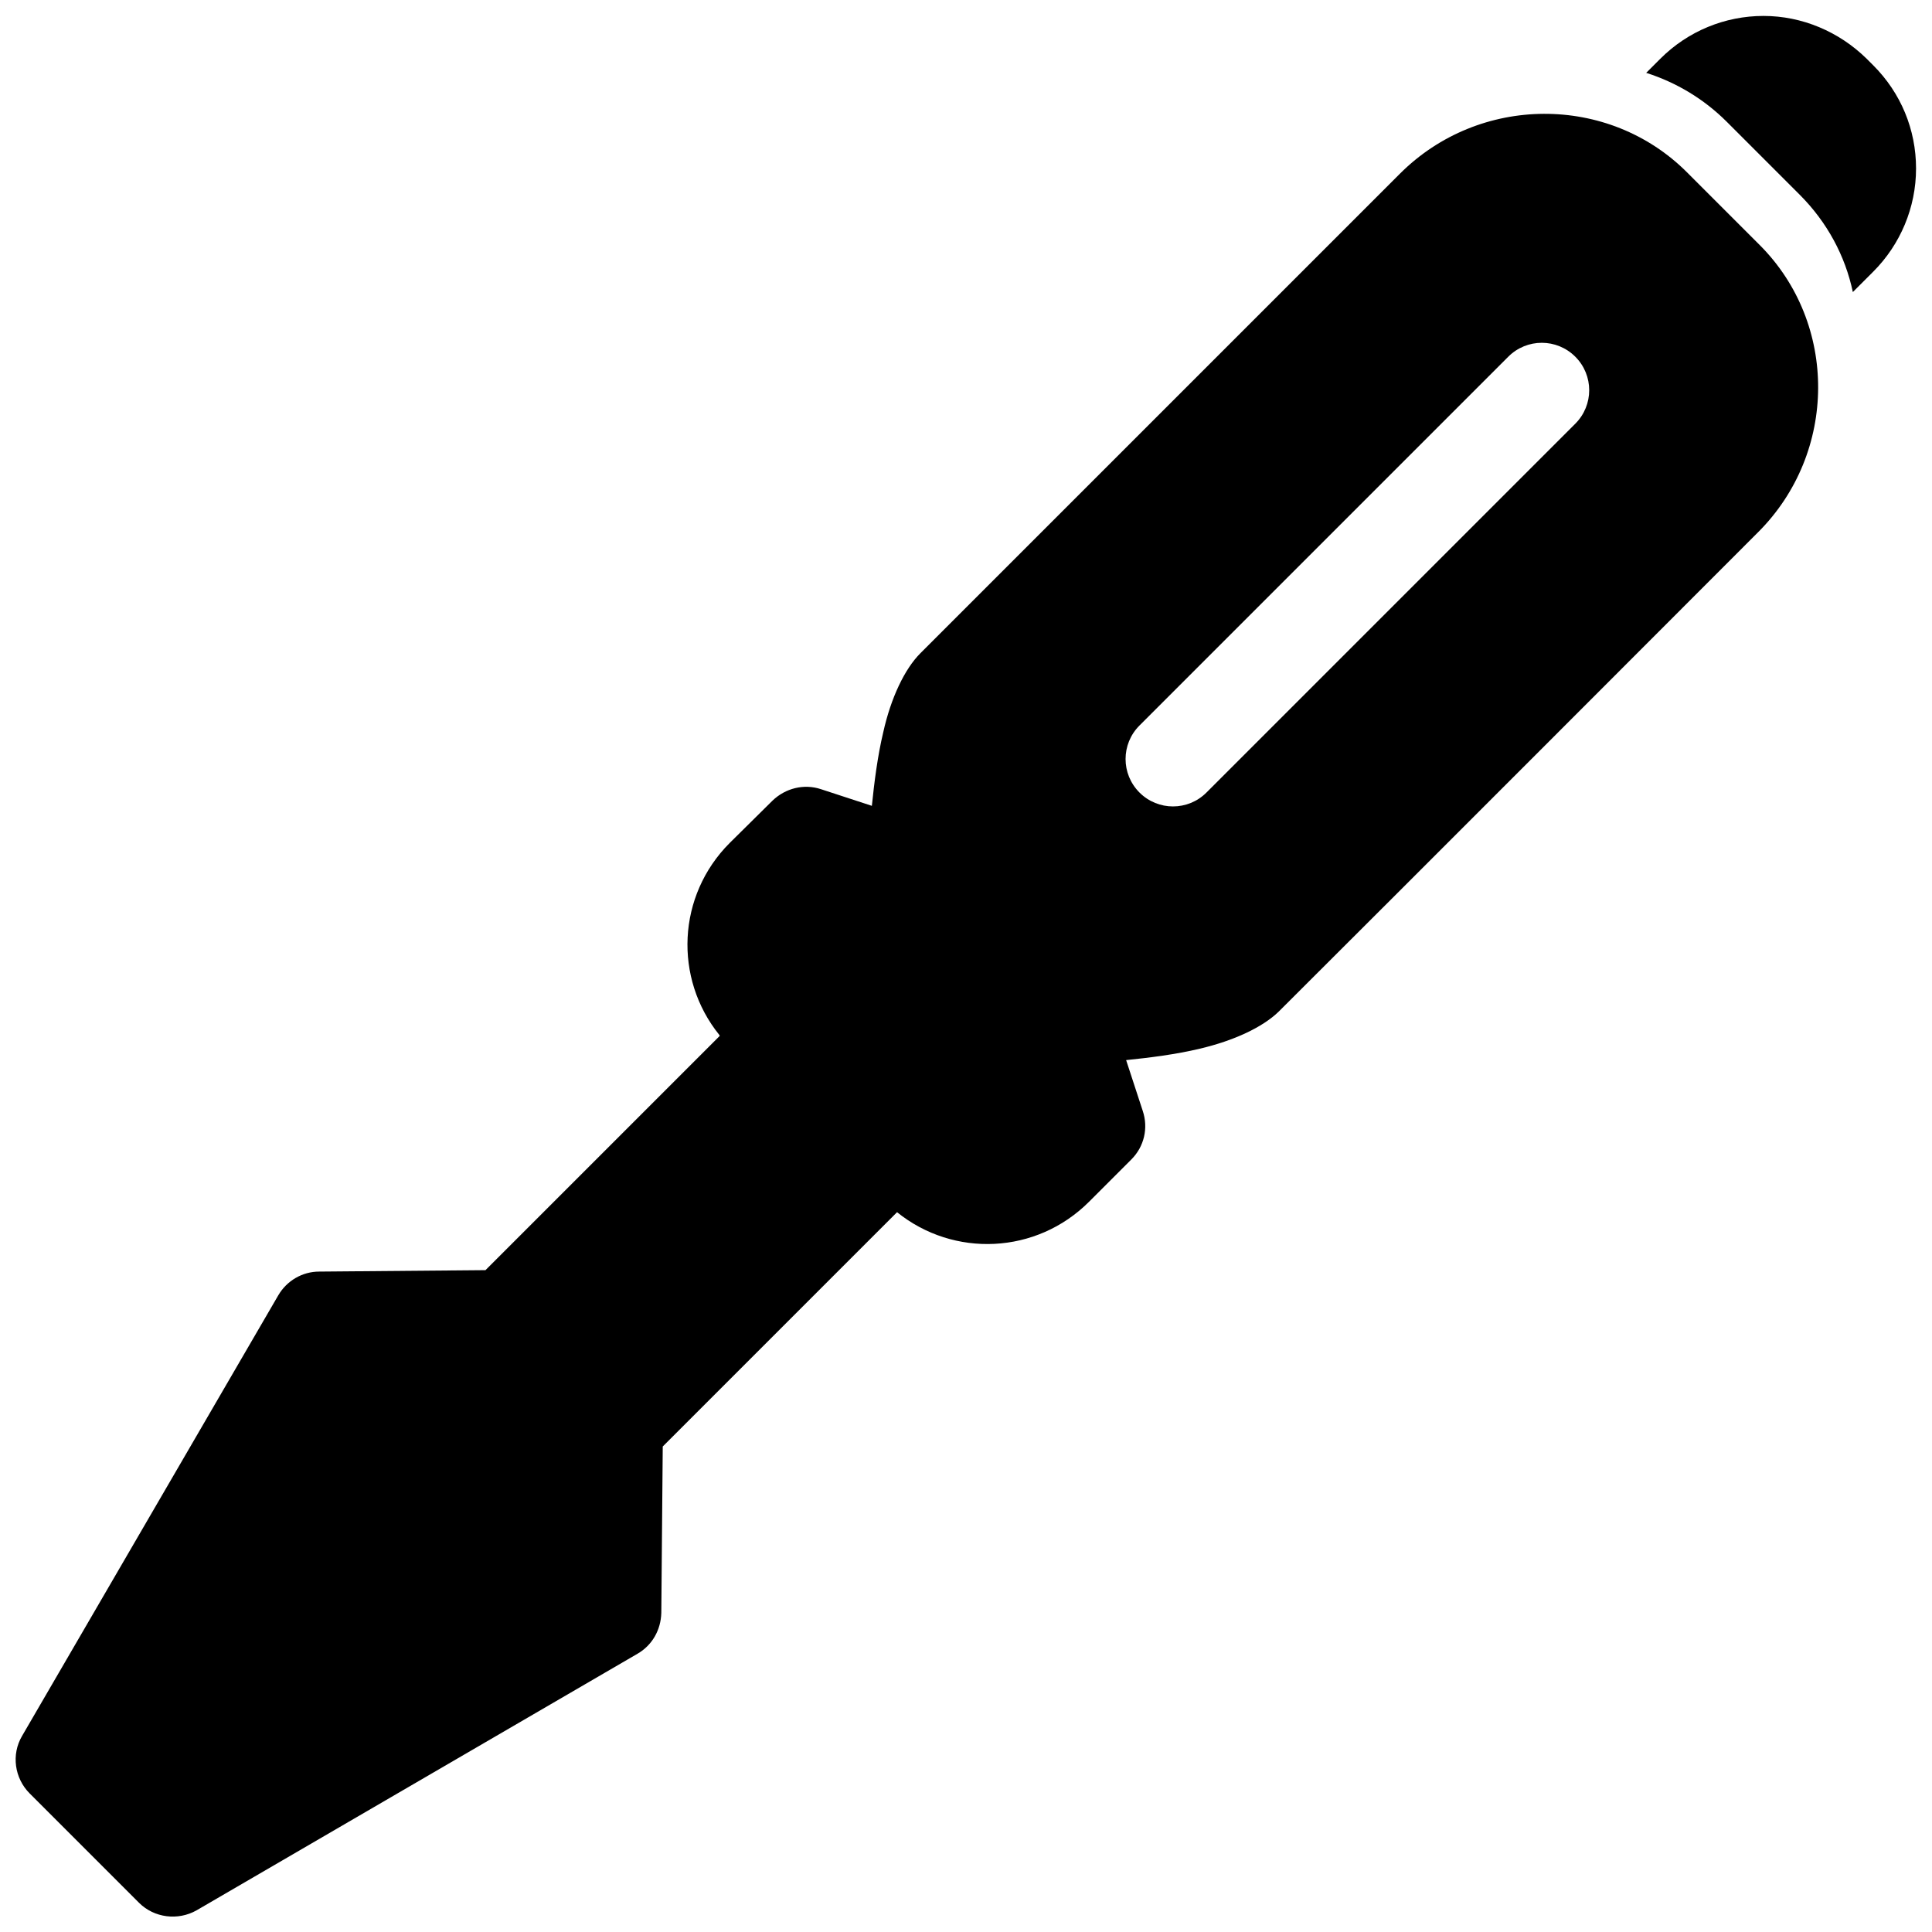 <?xml version="1.0" encoding="UTF-8"?>
<!-- Uploaded to: SVG Repo, www.svgrepo.com, Generator: SVG Repo Mixer Tools -->
<svg width="800px" height="800px" version="1.1" viewBox="144 144 512 512" xmlns="http://www.w3.org/2000/svg">
 <defs>
  <clipPath id="a">
   <path d="m148.09 148.09h503.81v503.81h-503.81z"/>
  </clipPath>
 </defs>
 <g clip-path="url(#a)">
  <path d="m334.75 418.51-62.094 62.094-44.082 0.379c-4.41 0-8.566 2.394-10.832 6.297l-67.891 116.76c-2.898 4.914-2.016 11.211 2.016 15.242l28.969 28.969c4.031 4.031 10.328 4.785 15.242 2.016l116.88-68.016c3.906-2.266 6.172-6.297 6.297-10.832l0.379-44.082 62.094-62.094c14.988 12.09 36.902 11.211 50.883-2.769l11.211-11.211c3.402-3.402 4.535-8.312 3.023-12.848l-4.41-13.477c6.172-0.629 13.227-1.512 19.523-3.023 9.07-2.141 16.625-5.668 20.906-9.824 26.324-26.199 127.09-127.09 127.09-127.09 21.035-21.035 21.16-55.293 0.379-76.074l-19.27-19.27c-20.781-20.781-55.043-20.656-76.074 0.379 0 0-100.76 100.76-127.09 127.09-4.156 4.156-7.809 11.84-9.824 20.906-1.512 6.297-2.394 13.352-3.023 19.523l-13.477-4.41c-4.535-1.512-9.445-0.25-12.848 3.023l-11.336 11.211c-13.98 13.98-14.863 35.895-2.769 50.883zm208.96-179.98-97.738 97.738c-4.914 4.914-4.914 12.848 0 17.758 4.914 4.914 12.848 4.914 17.758 0l97.738-97.738c4.914-4.914 4.914-12.848 0-17.758-4.914-4.914-12.848-4.914-17.758 0zm36.652-75.195c7.809 2.519 15.113 6.801 21.285 12.973l19.27 19.27c7.305 7.305 12.09 16.246 14.105 25.82l5.414-5.414c7.18-7.18 11.336-17.004 11.336-27.332 0-10.328-4.031-20.027-11.336-27.332l-1.762-1.762c-7.305-7.18-17.129-11.336-27.332-11.336s-20.027 4.031-27.332 11.336l-3.777 3.777z" fill-rule="evenodd"/>
 </g>
</svg>